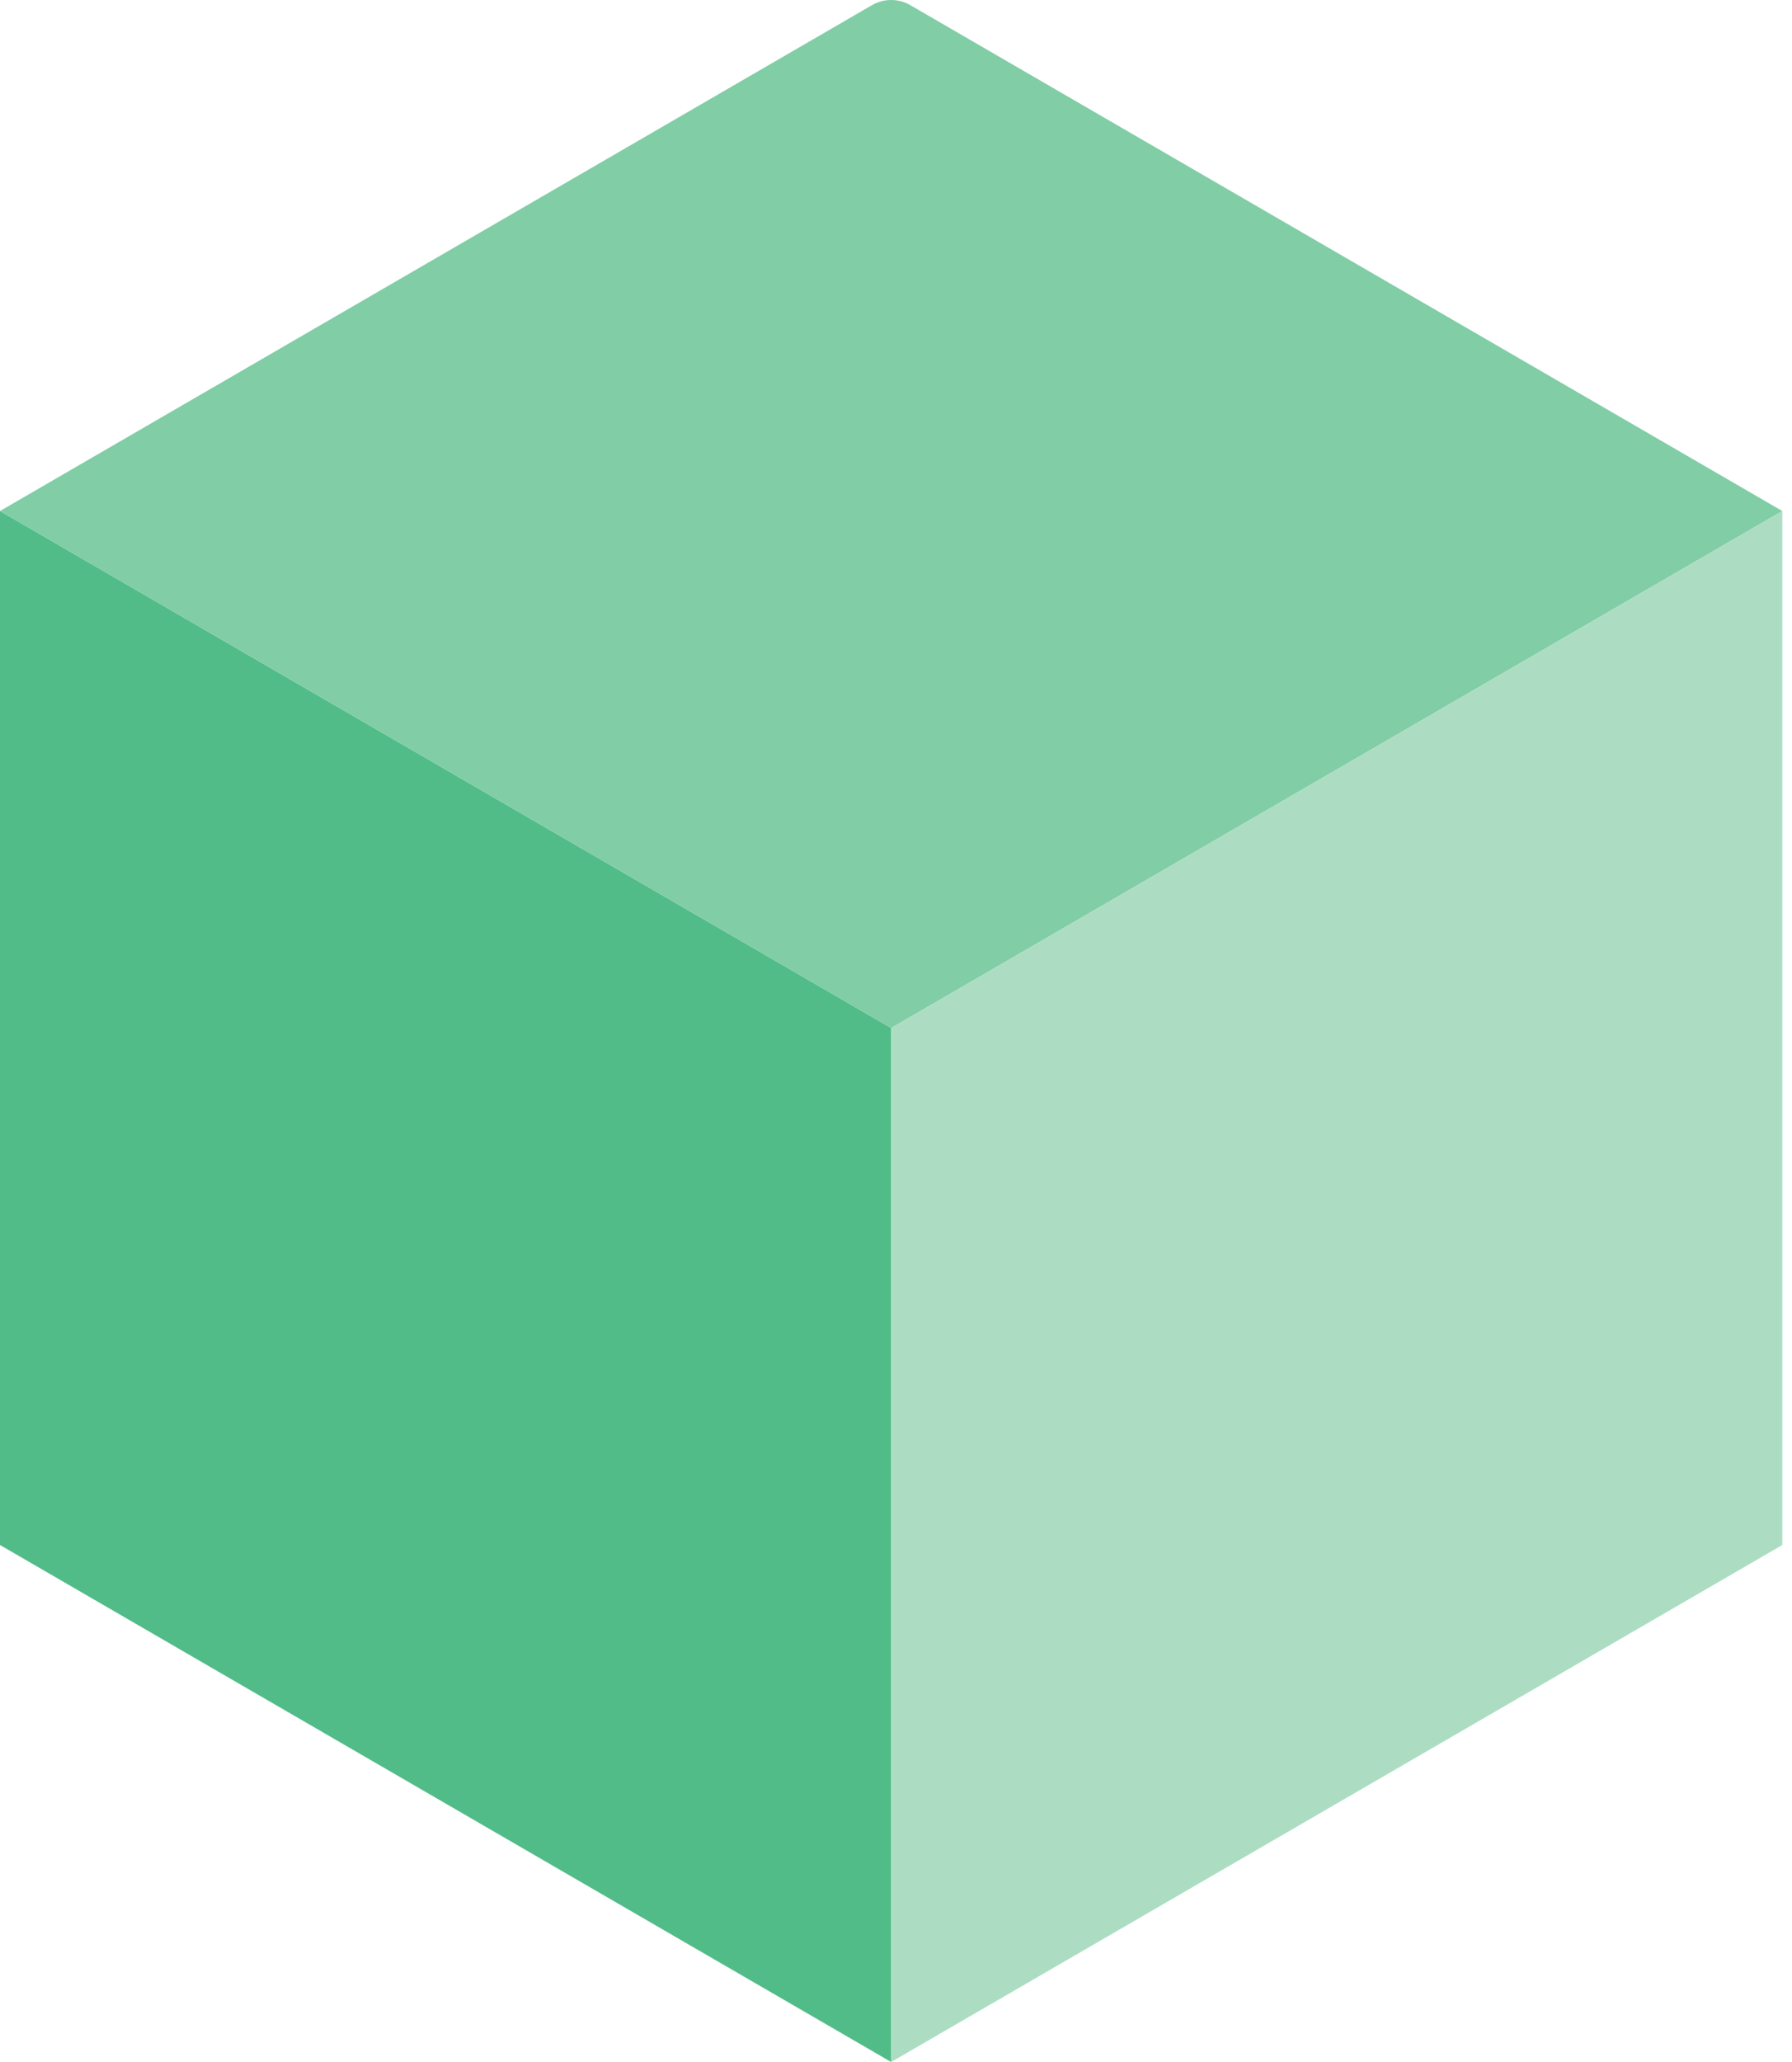 <svg width="160" height="184" viewBox="0 0 160 184" fill="none" xmlns="http://www.w3.org/2000/svg">
<path d="M0 137.867L79.567 184V91.734L0 45.601V137.867Z" fill="#51BC88"/>
<path d="M159.135 45.601L81.279 0.461C80.22 -0.154 78.915 -0.154 77.855 0.461L0 45.601L79.567 91.734L159.135 45.601Z" fill="#81CDA6"/>
<path d="M159.135 137.867V45.601L79.567 91.734V184L159.135 137.867Z" fill="#ACDDC3"/>
</svg>
